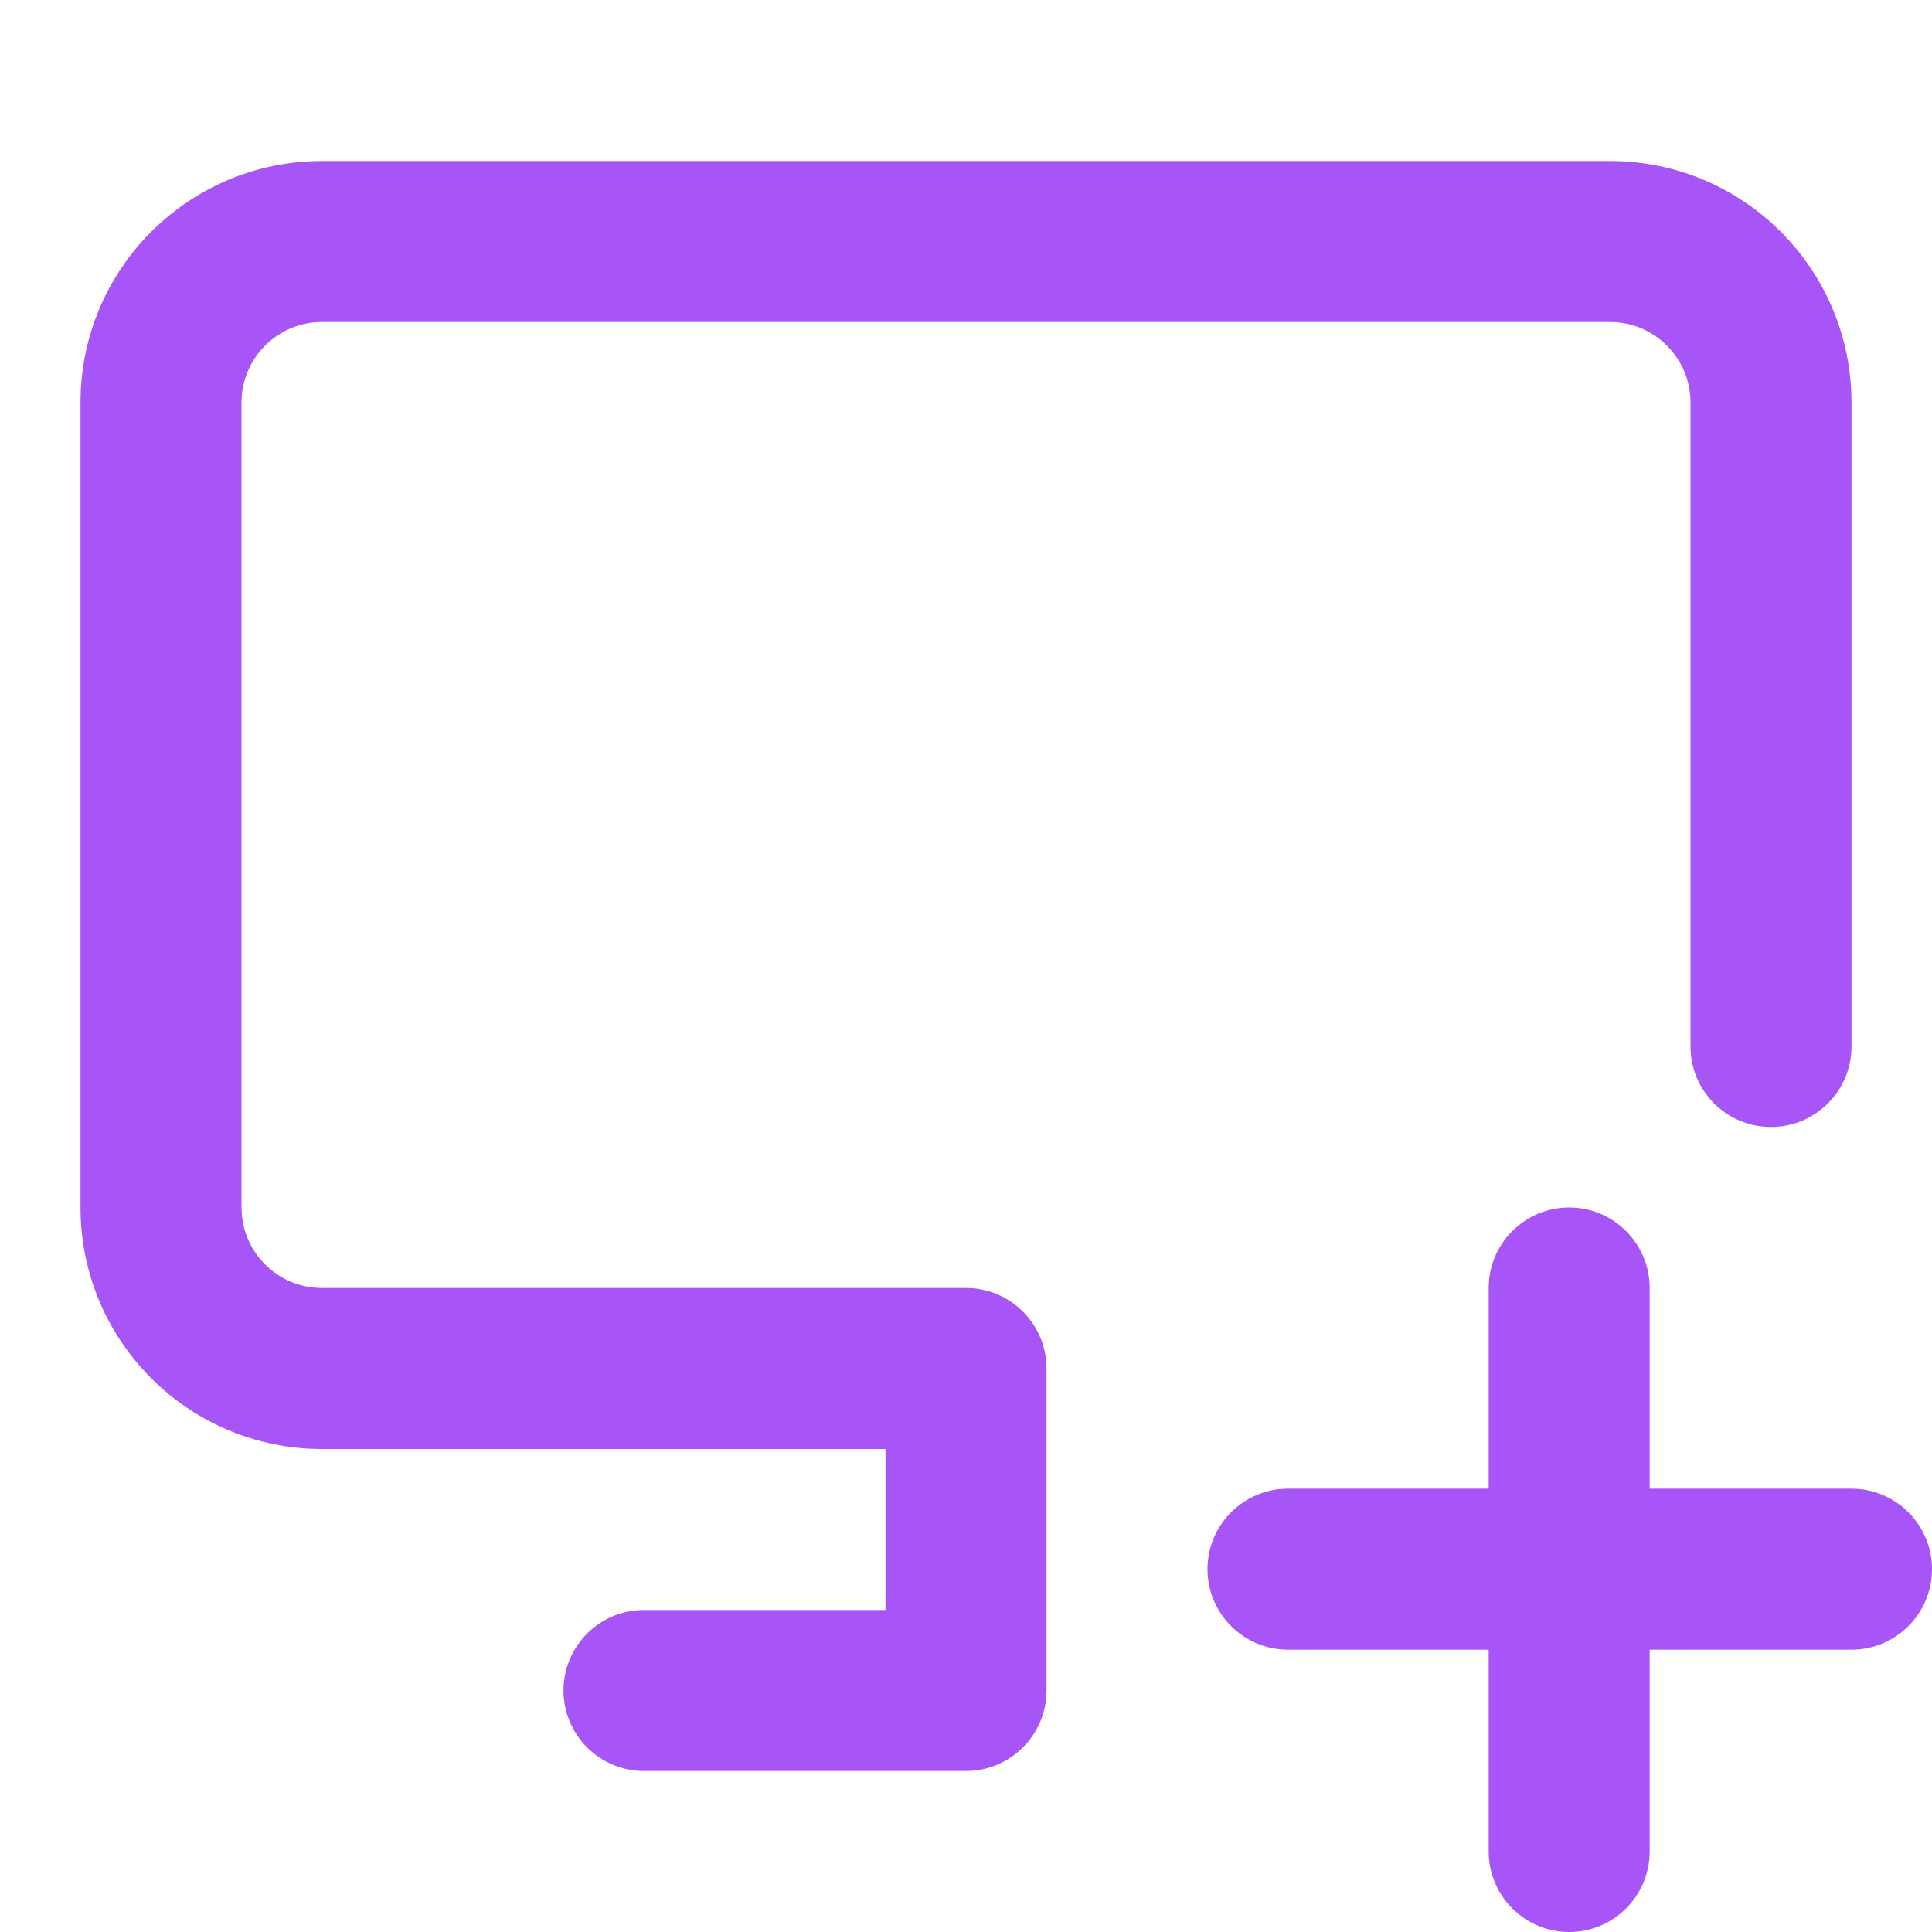 <?xml version="1.0" encoding="UTF-8" standalone="no"?><svg width="24" height="24" viewBox="0 0 24 24" fill="none" xmlns="http://www.w3.org/2000/svg">
<path d="M19.493 15C20.045 15 20.493 15.448 20.493 16V18.493H23C23.552 18.493 24 18.941 24 19.493C24 20.045 23.552 20.493 23 20.493H20.493V23C20.493 23.552 20.045 24 19.493 24C18.941 24 18.493 23.552 18.493 23V20.493H16C15.448 20.493 15 20.045 15 19.493C15 18.941 15.448 18.493 16 18.493H18.493V16C18.493 15.448 18.941 15 19.493 15ZM20 2C21.657 2 23 3.343 23 5V13C23 13.552 22.552 14 22 14C21.448 14 21 13.552 21 13V5C21 4.448 20.552 4 20 4H4C3.448 4 3 4.448 3 5V15C3 15.552 3.448 16 4 16H12C12.552 16 13 16.448 13 17V21C13 21.552 12.552 22 12 22H8C7.448 22 7 21.552 7 21C7 20.448 7.448 20 8 20H11V18H4C2.343 18 1 16.657 1 15V5C1 3.343 2.343 2 4 2H20Z" fill="#A855F7"/>
</svg>
